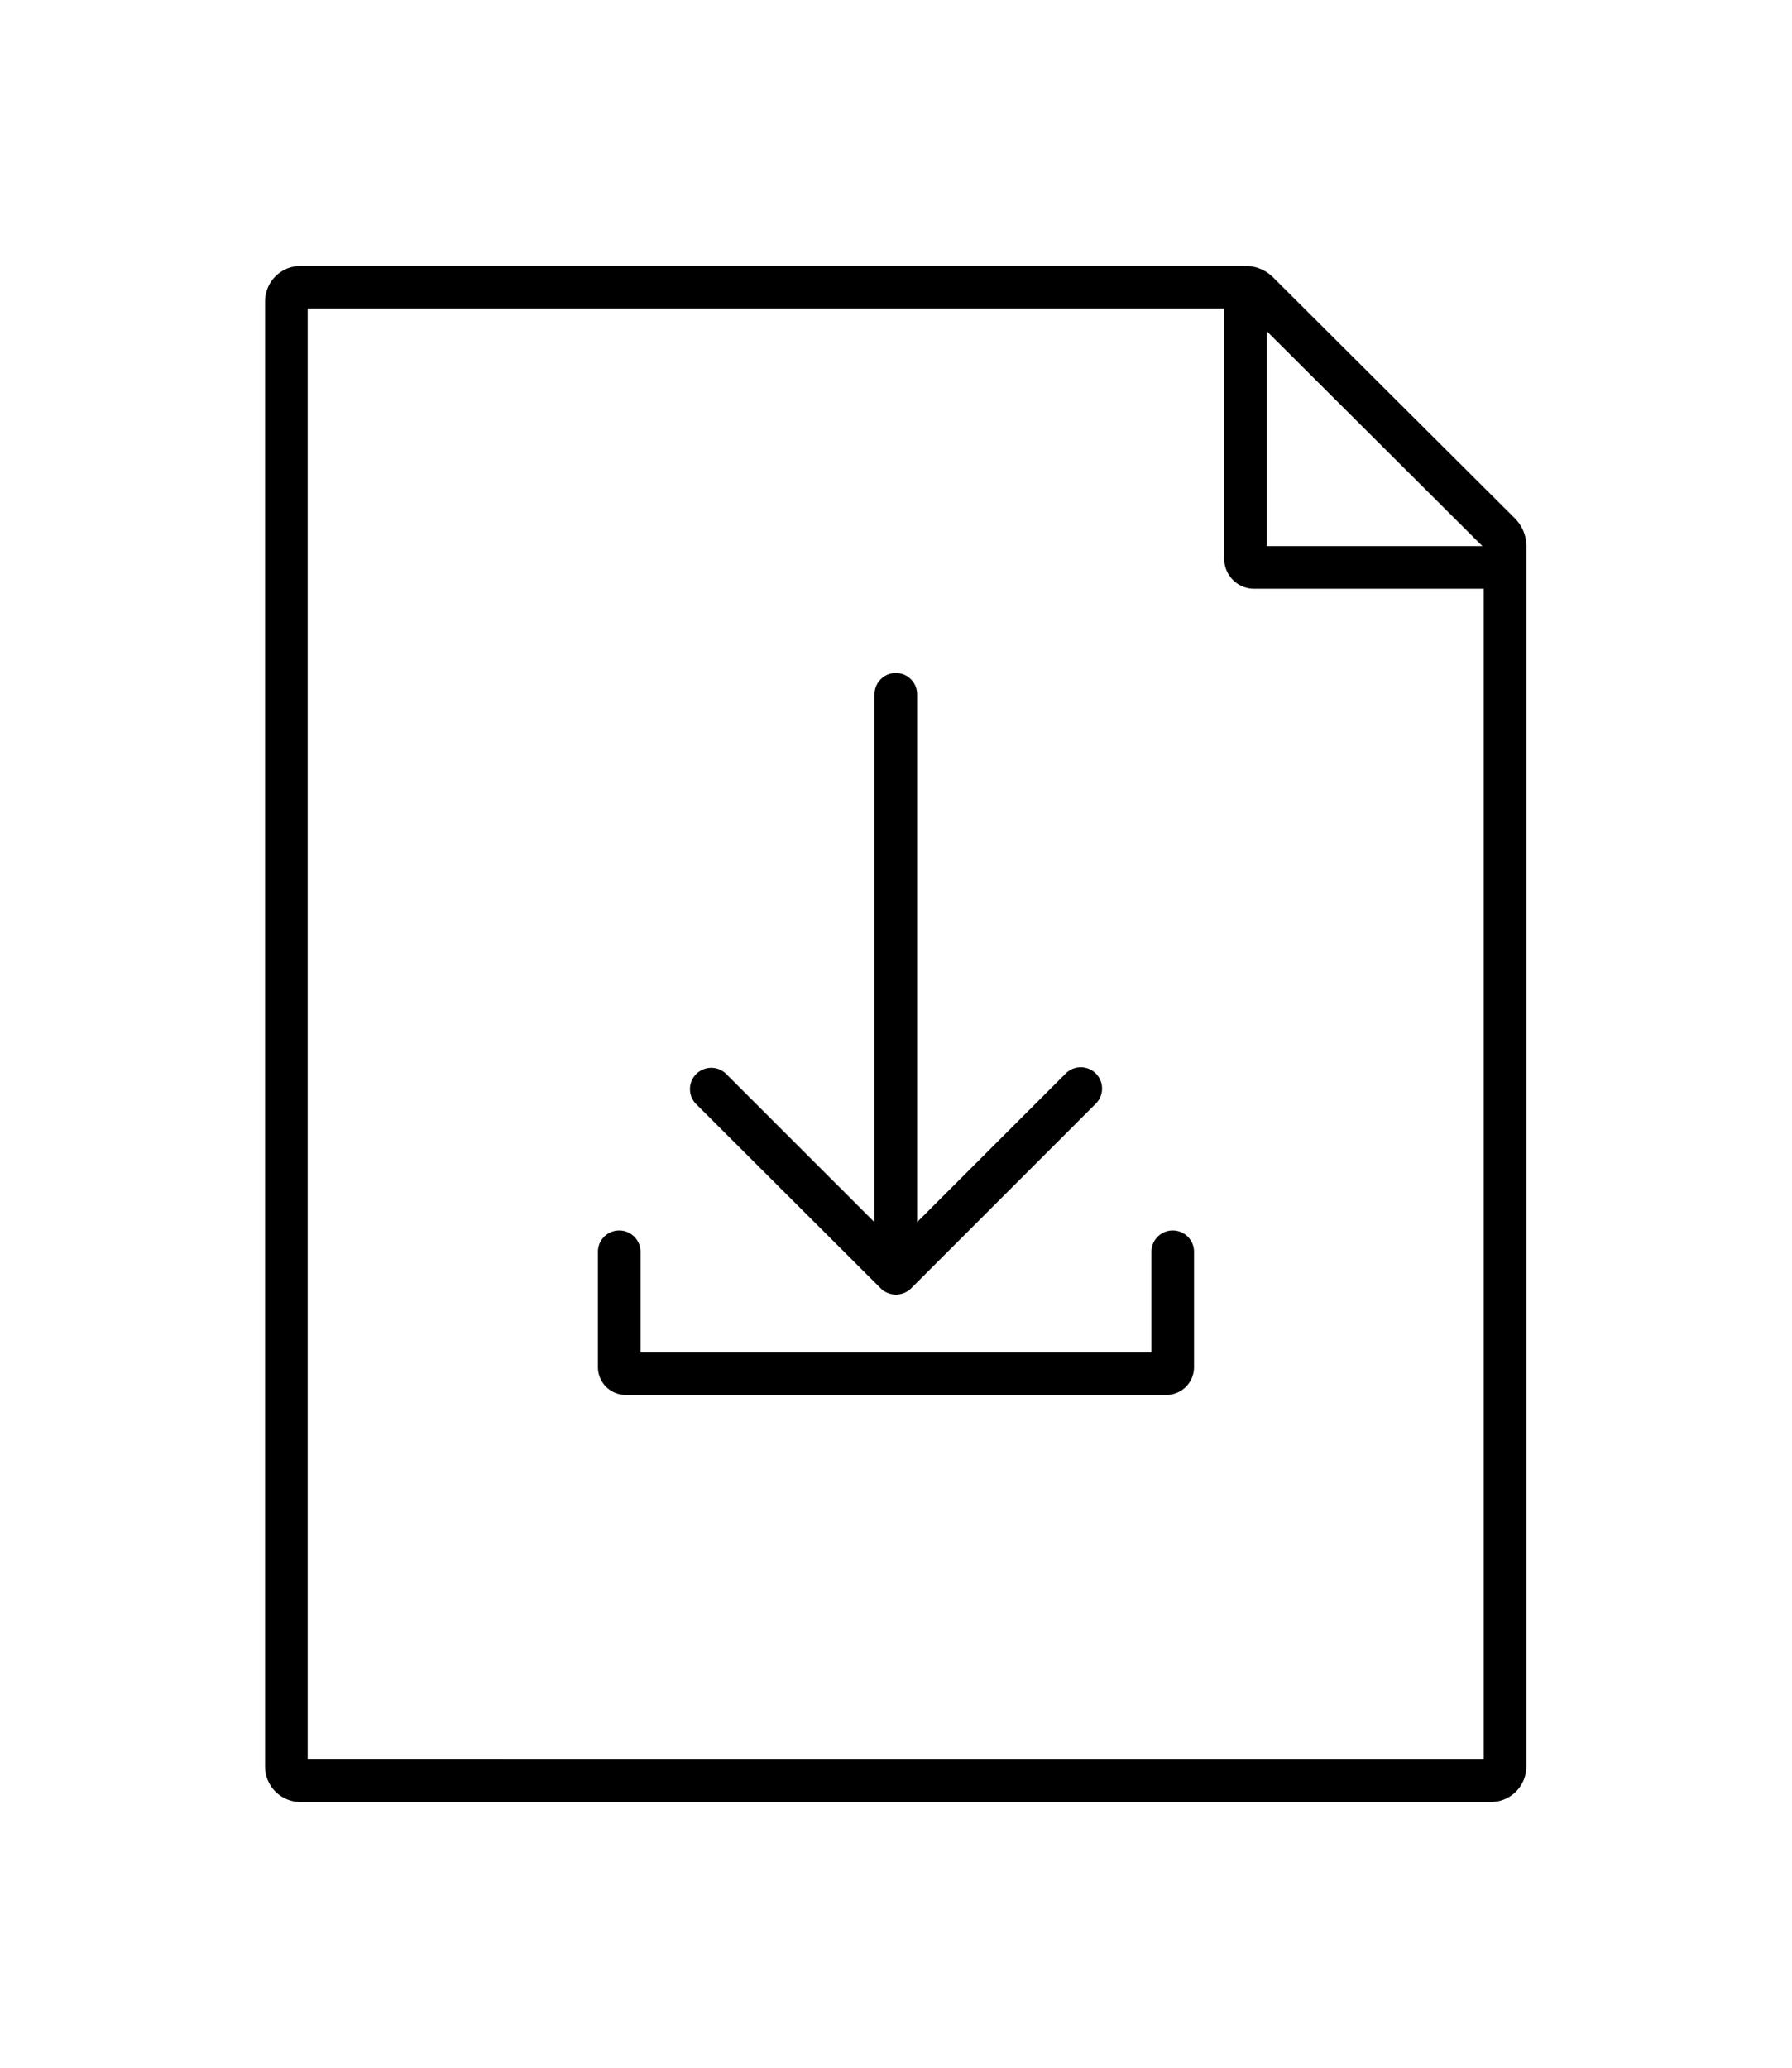 <?xml version="1.0" encoding="UTF-8" standalone="no"?>
<svg
   xmlns:dc="http://purl.org/dc/elements/1.1/"
   xmlns:cc="http://creativecommons.org/ns#"
   xmlns:rdf="http://www.w3.org/1999/02/22-rdf-syntax-ns#"
   xmlns:svg="http://www.w3.org/2000/svg"
   xmlns="http://www.w3.org/2000/svg"
   xmlns:sodipodi="http://sodipodi.sourceforge.net/DTD/sodipodi-0.dtd"
   xmlns:inkscape="http://www.inkscape.org/namespaces/inkscape"
   id="Layer_6"
   data-name="Layer 6"
   viewBox="0 0 504.84 582.57"
   version="1.1"
   sodipodi:docname="icon-download.svg"
   inkscape:version="0.92.3 (2405546, 2018-03-11)">
  <defs
     id="defs13" />
  <sodipodi:namedview
     pagecolor="#ffffff"
     bordercolor="#666666"
     borderopacity="1"
     objecttolerance="10"
     gridtolerance="10"
     guidetolerance="10"
     inkscape:pageopacity="0"
     inkscape:pageshadow="2"
     inkscape:window-width="718"
     inkscape:window-height="480"
     id="namedview11"
     showgrid="false"
     inkscape:zoom="0.40510153"
     inkscape:cx="252.42"
     inkscape:cy="291.285"
     inkscape:window-x="0"
     inkscape:window-y="0"
     inkscape:window-maximized="0"
     inkscape:current-layer="Layer_6" />
  <title
     id="title2">download</title>
  <path
     d="M426.79,146.05,358.66,78.14a11,11,0,0,0-7.81-3.22H84.67a10,10,0,0,0-10,10V497.65a10,10,0,0,0,10,10H420a10,10,0,0,0,10-10V153.89A11,11,0,0,0,426.79,146.05Zm-9.17,7.8H356.88V93.31ZM86.67,495.65V86.92H344.88v70.52a8.43,8.43,0,0,0,8.42,8.42H418v329.8Z"
     id="path4" />
  <path
     d="M330.38,346.64a6,6,0,0,0-6,6V381H180.45V352.64a6,6,0,0,0-12,0v32.52a7.83,7.83,0,0,0,7.82,7.81h152.3a7.82,7.82,0,0,0,7.81-7.81V352.64A6,6,0,0,0,330.38,346.64Z"
     id="path6" />
  <path
     d="M248.17,363a5.23,5.23,0,0,0,.93.76l.06,0a7.06,7.06,0,0,0,1,.52l.07,0a5.5,5.5,0,0,0,1,.31h.05a5.8,5.8,0,0,0,1.11.11,5.62,5.62,0,0,0,1.1-.11h.06a5.2,5.2,0,0,0,1-.31l.08,0a7.06,7.06,0,0,0,1-.52l.06,0a5.62,5.62,0,0,0,.93-.76l52.13-52.13a6,6,0,0,0-8.49-8.48l-41.89,41.89V195.6a6,6,0,0,0-12,0V344.32l-41.9-41.89a6,6,0,0,0-8.48,8.48Z"
     id="path8" />
</svg>

